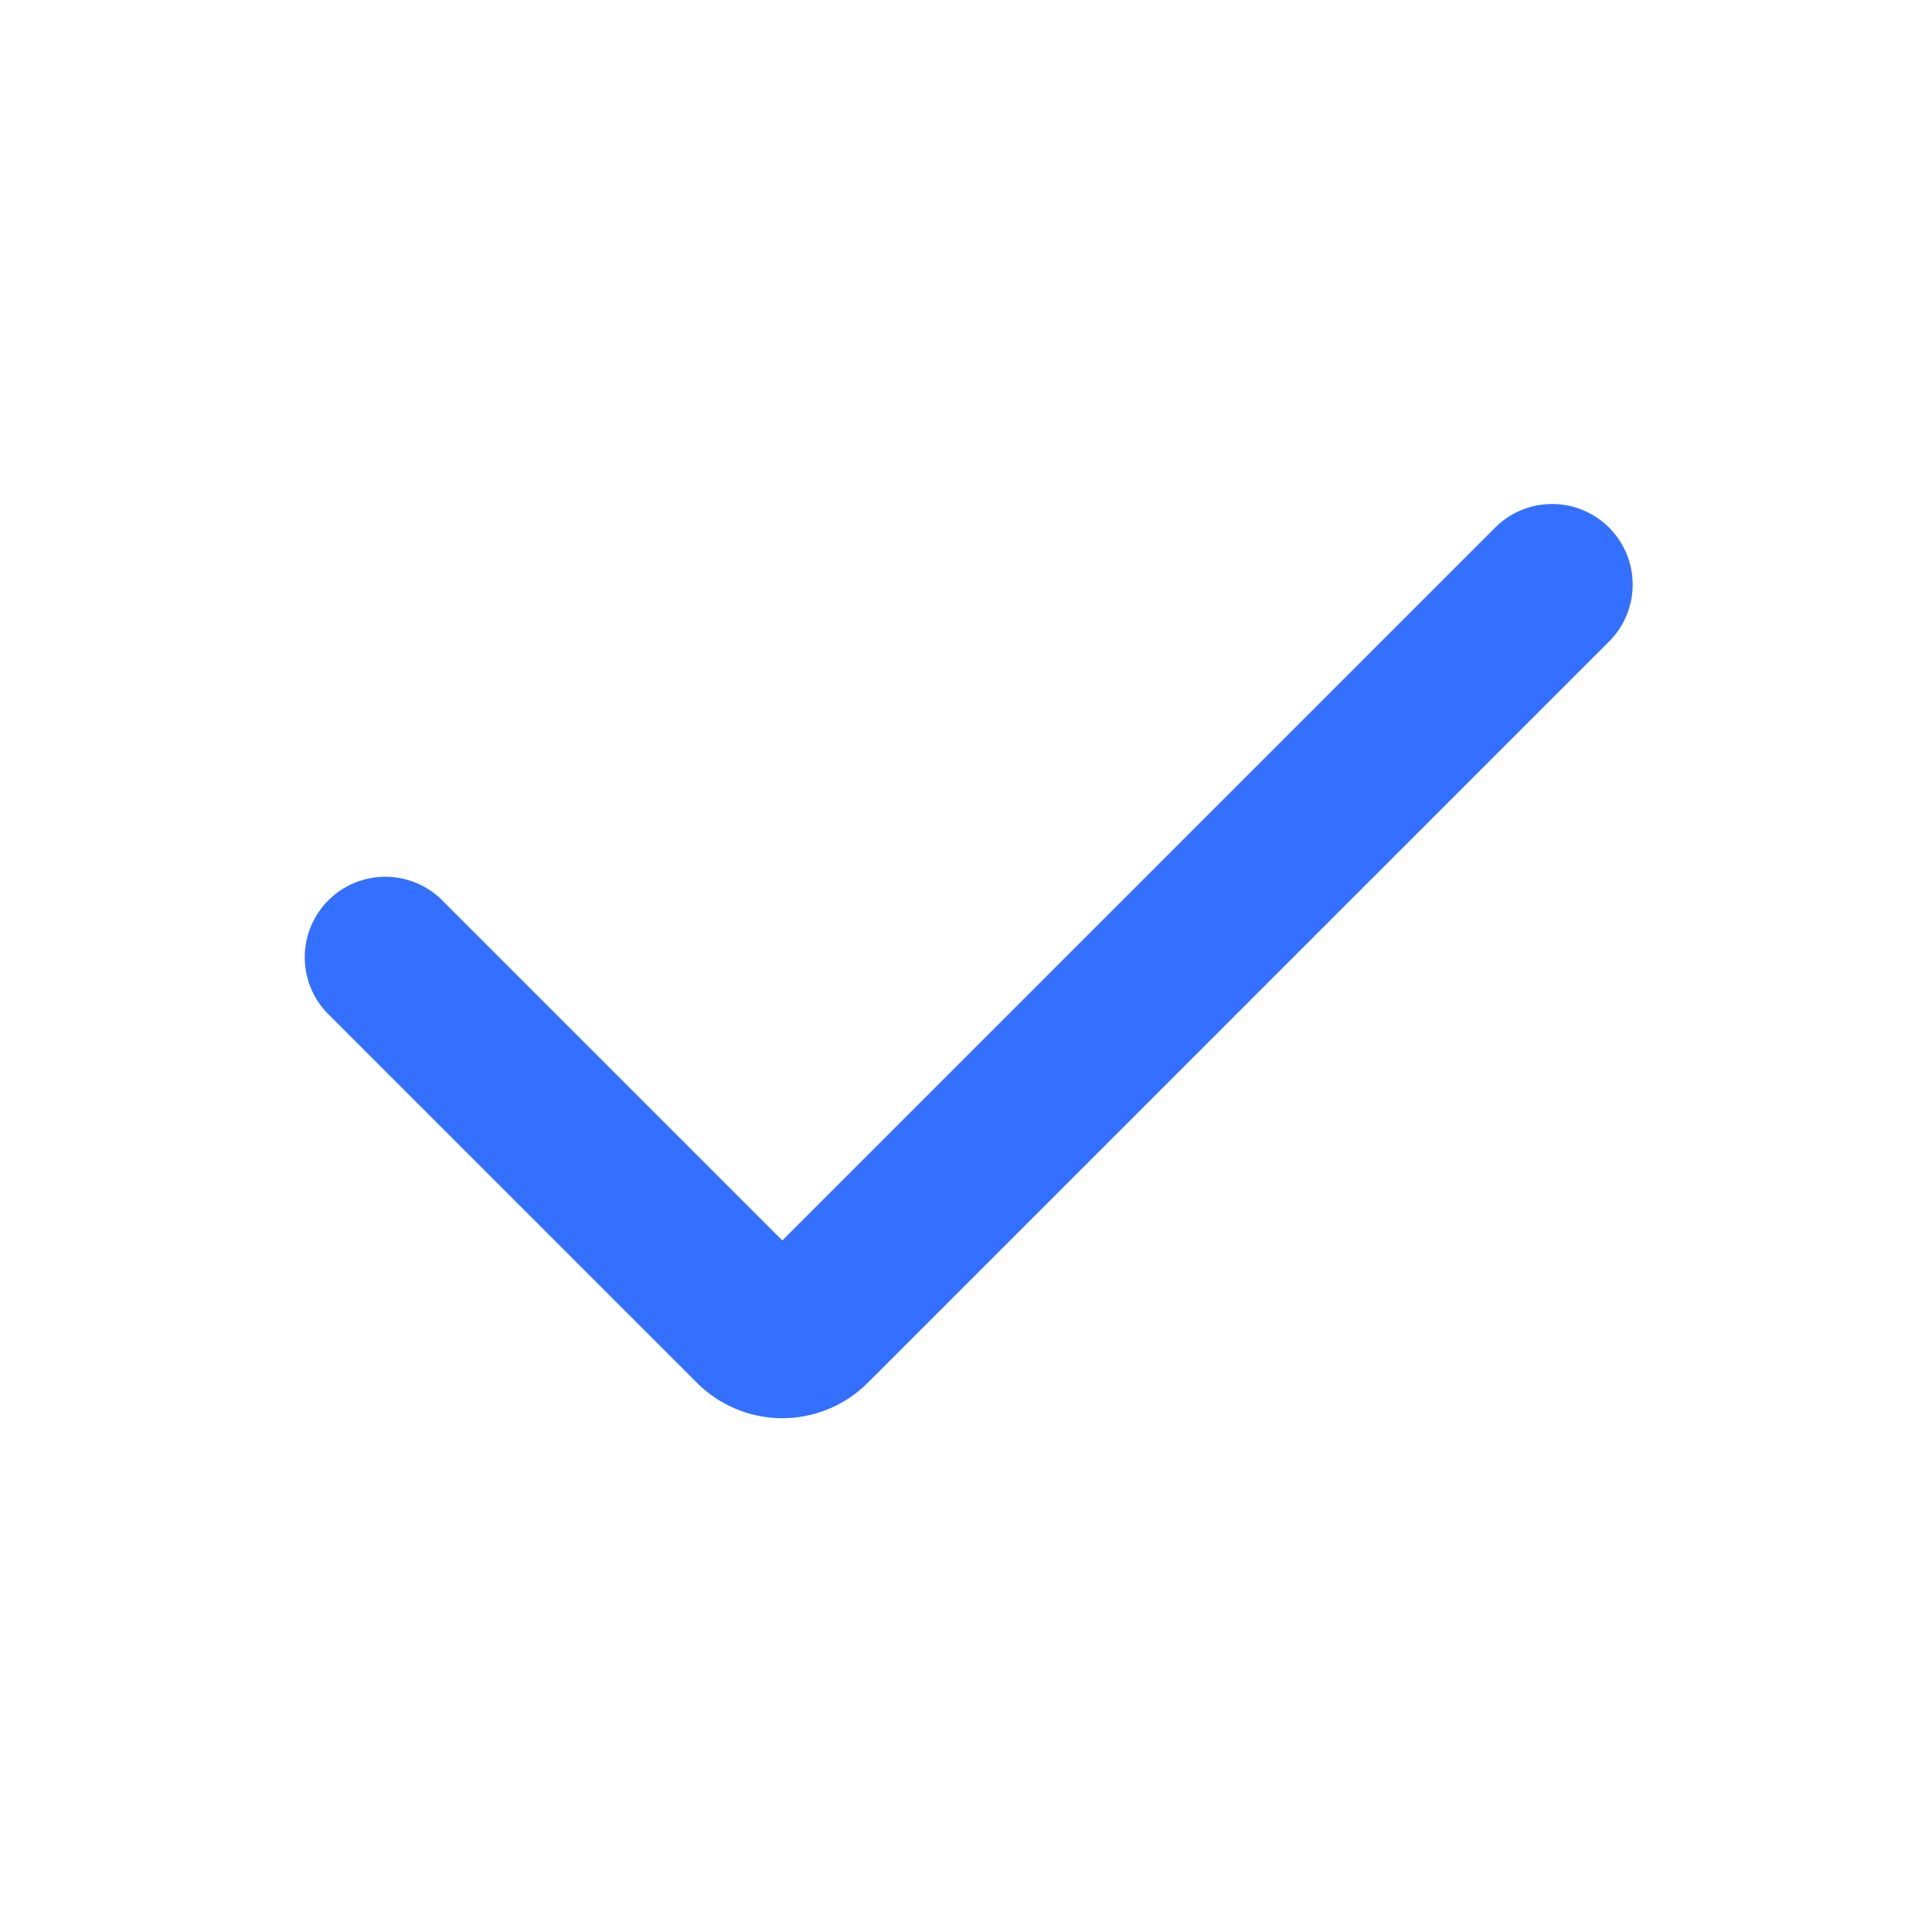 <svg xmlns="http://www.w3.org/2000/svg" width="16" height="16" fill="none"><path fill="#3370FF" d="m6.479 10.273 5.892-5.892a.667.667 0 1 1 .943.943l-6.128 6.128a1 1 0 0 1-1.414 0L2.708 8.388a.667.667 0 0 1 .943-.943l2.828 2.828z"/></svg>